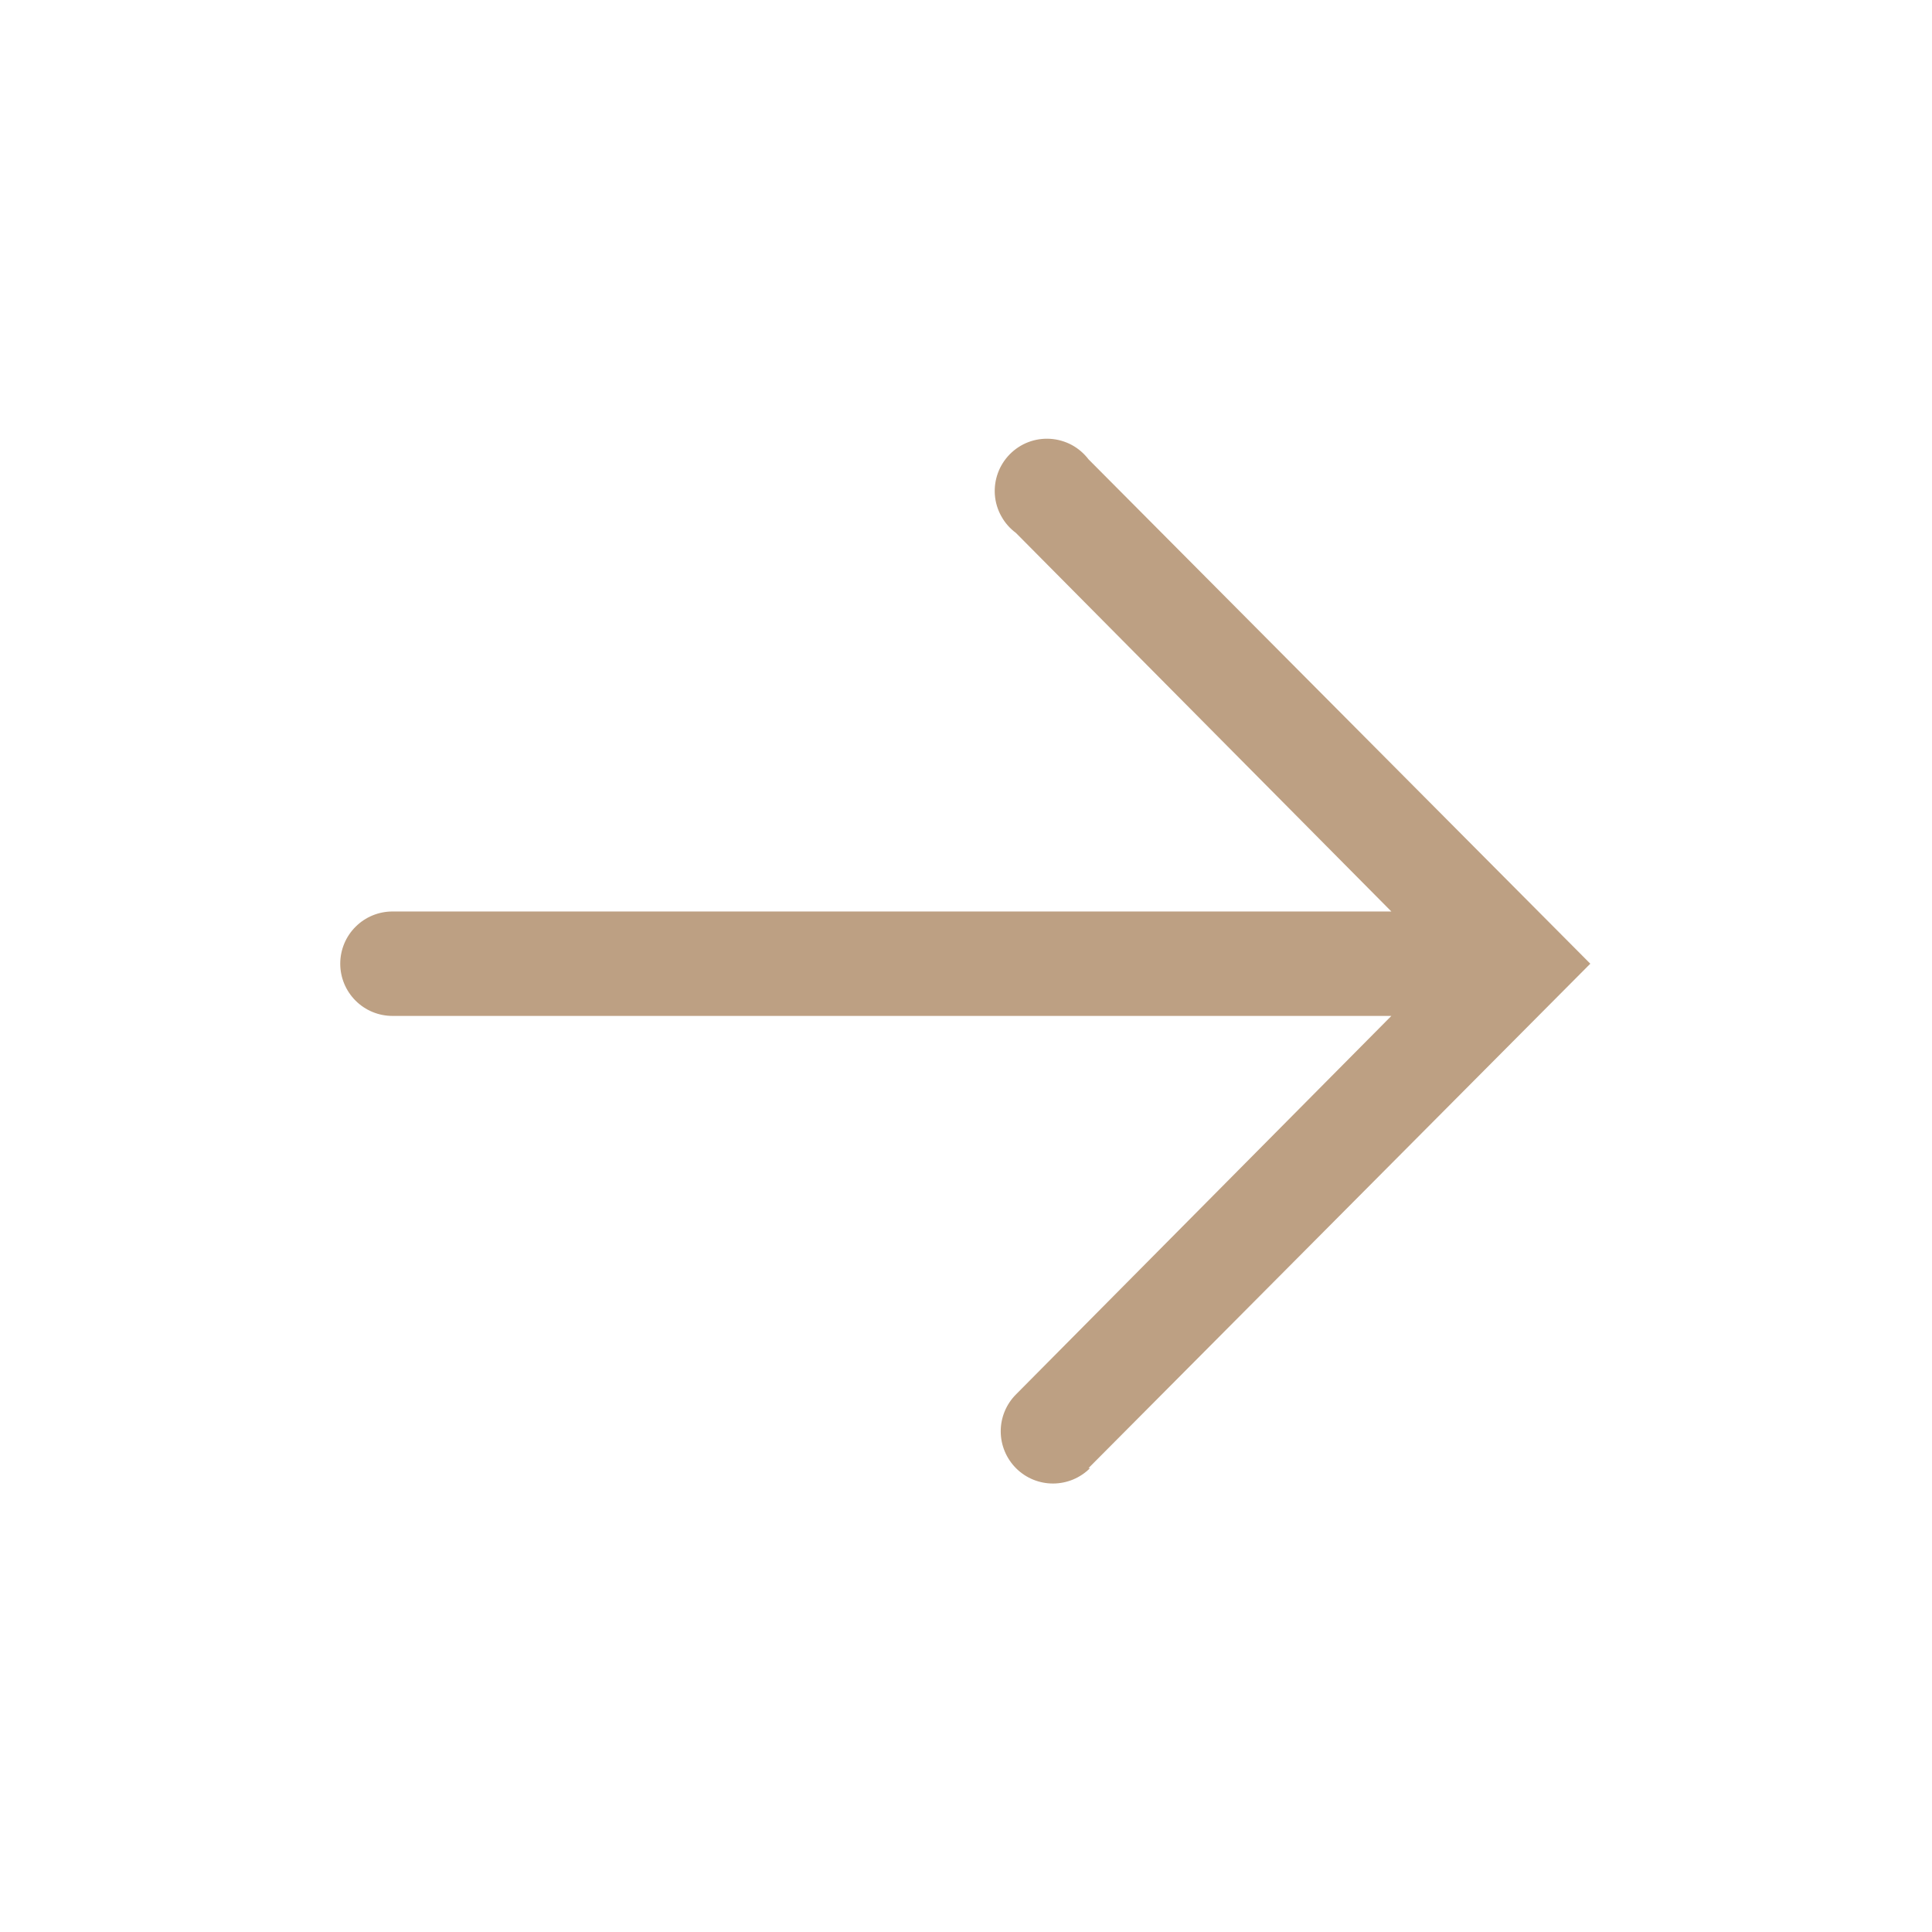 <?xml version="1.0" encoding="UTF-8"?> <svg xmlns="http://www.w3.org/2000/svg" width="37" height="37" viewBox="0 0 37 37" fill="none"><g clip-path="url(#clip0_3_84)"><path d="M20.846 28.116L30.456 18.456L20.846 8.796C20.759 8.682 20.649 8.588 20.523 8.52C20.396 8.453 20.257 8.413 20.114 8.404C19.971 8.395 19.828 8.416 19.694 8.467C19.56 8.518 19.439 8.598 19.338 8.7C19.238 8.802 19.16 8.924 19.111 9.059C19.062 9.193 19.042 9.337 19.053 9.48C19.064 9.622 19.106 9.761 19.176 9.886C19.245 10.012 19.341 10.121 19.456 10.206L26.646 17.456H7.516C7.251 17.456 6.996 17.561 6.809 17.749C6.621 17.936 6.516 18.191 6.516 18.456C6.516 18.721 6.621 18.975 6.809 19.163C6.996 19.351 7.251 19.456 7.516 19.456H26.646L19.456 26.706C19.269 26.894 19.164 27.149 19.165 27.414C19.166 27.68 19.273 27.934 19.461 28.121C19.649 28.308 19.904 28.412 20.169 28.411C20.435 28.41 20.689 28.304 20.876 28.116H20.846Z" fill="#BDA083"></path></g><defs><clipPath id="clip0_3_84"><rect width="36" height="36" fill="white" transform="matrix(0 1 -1 0 36.456 0.456)"></rect></clipPath></defs></svg> 